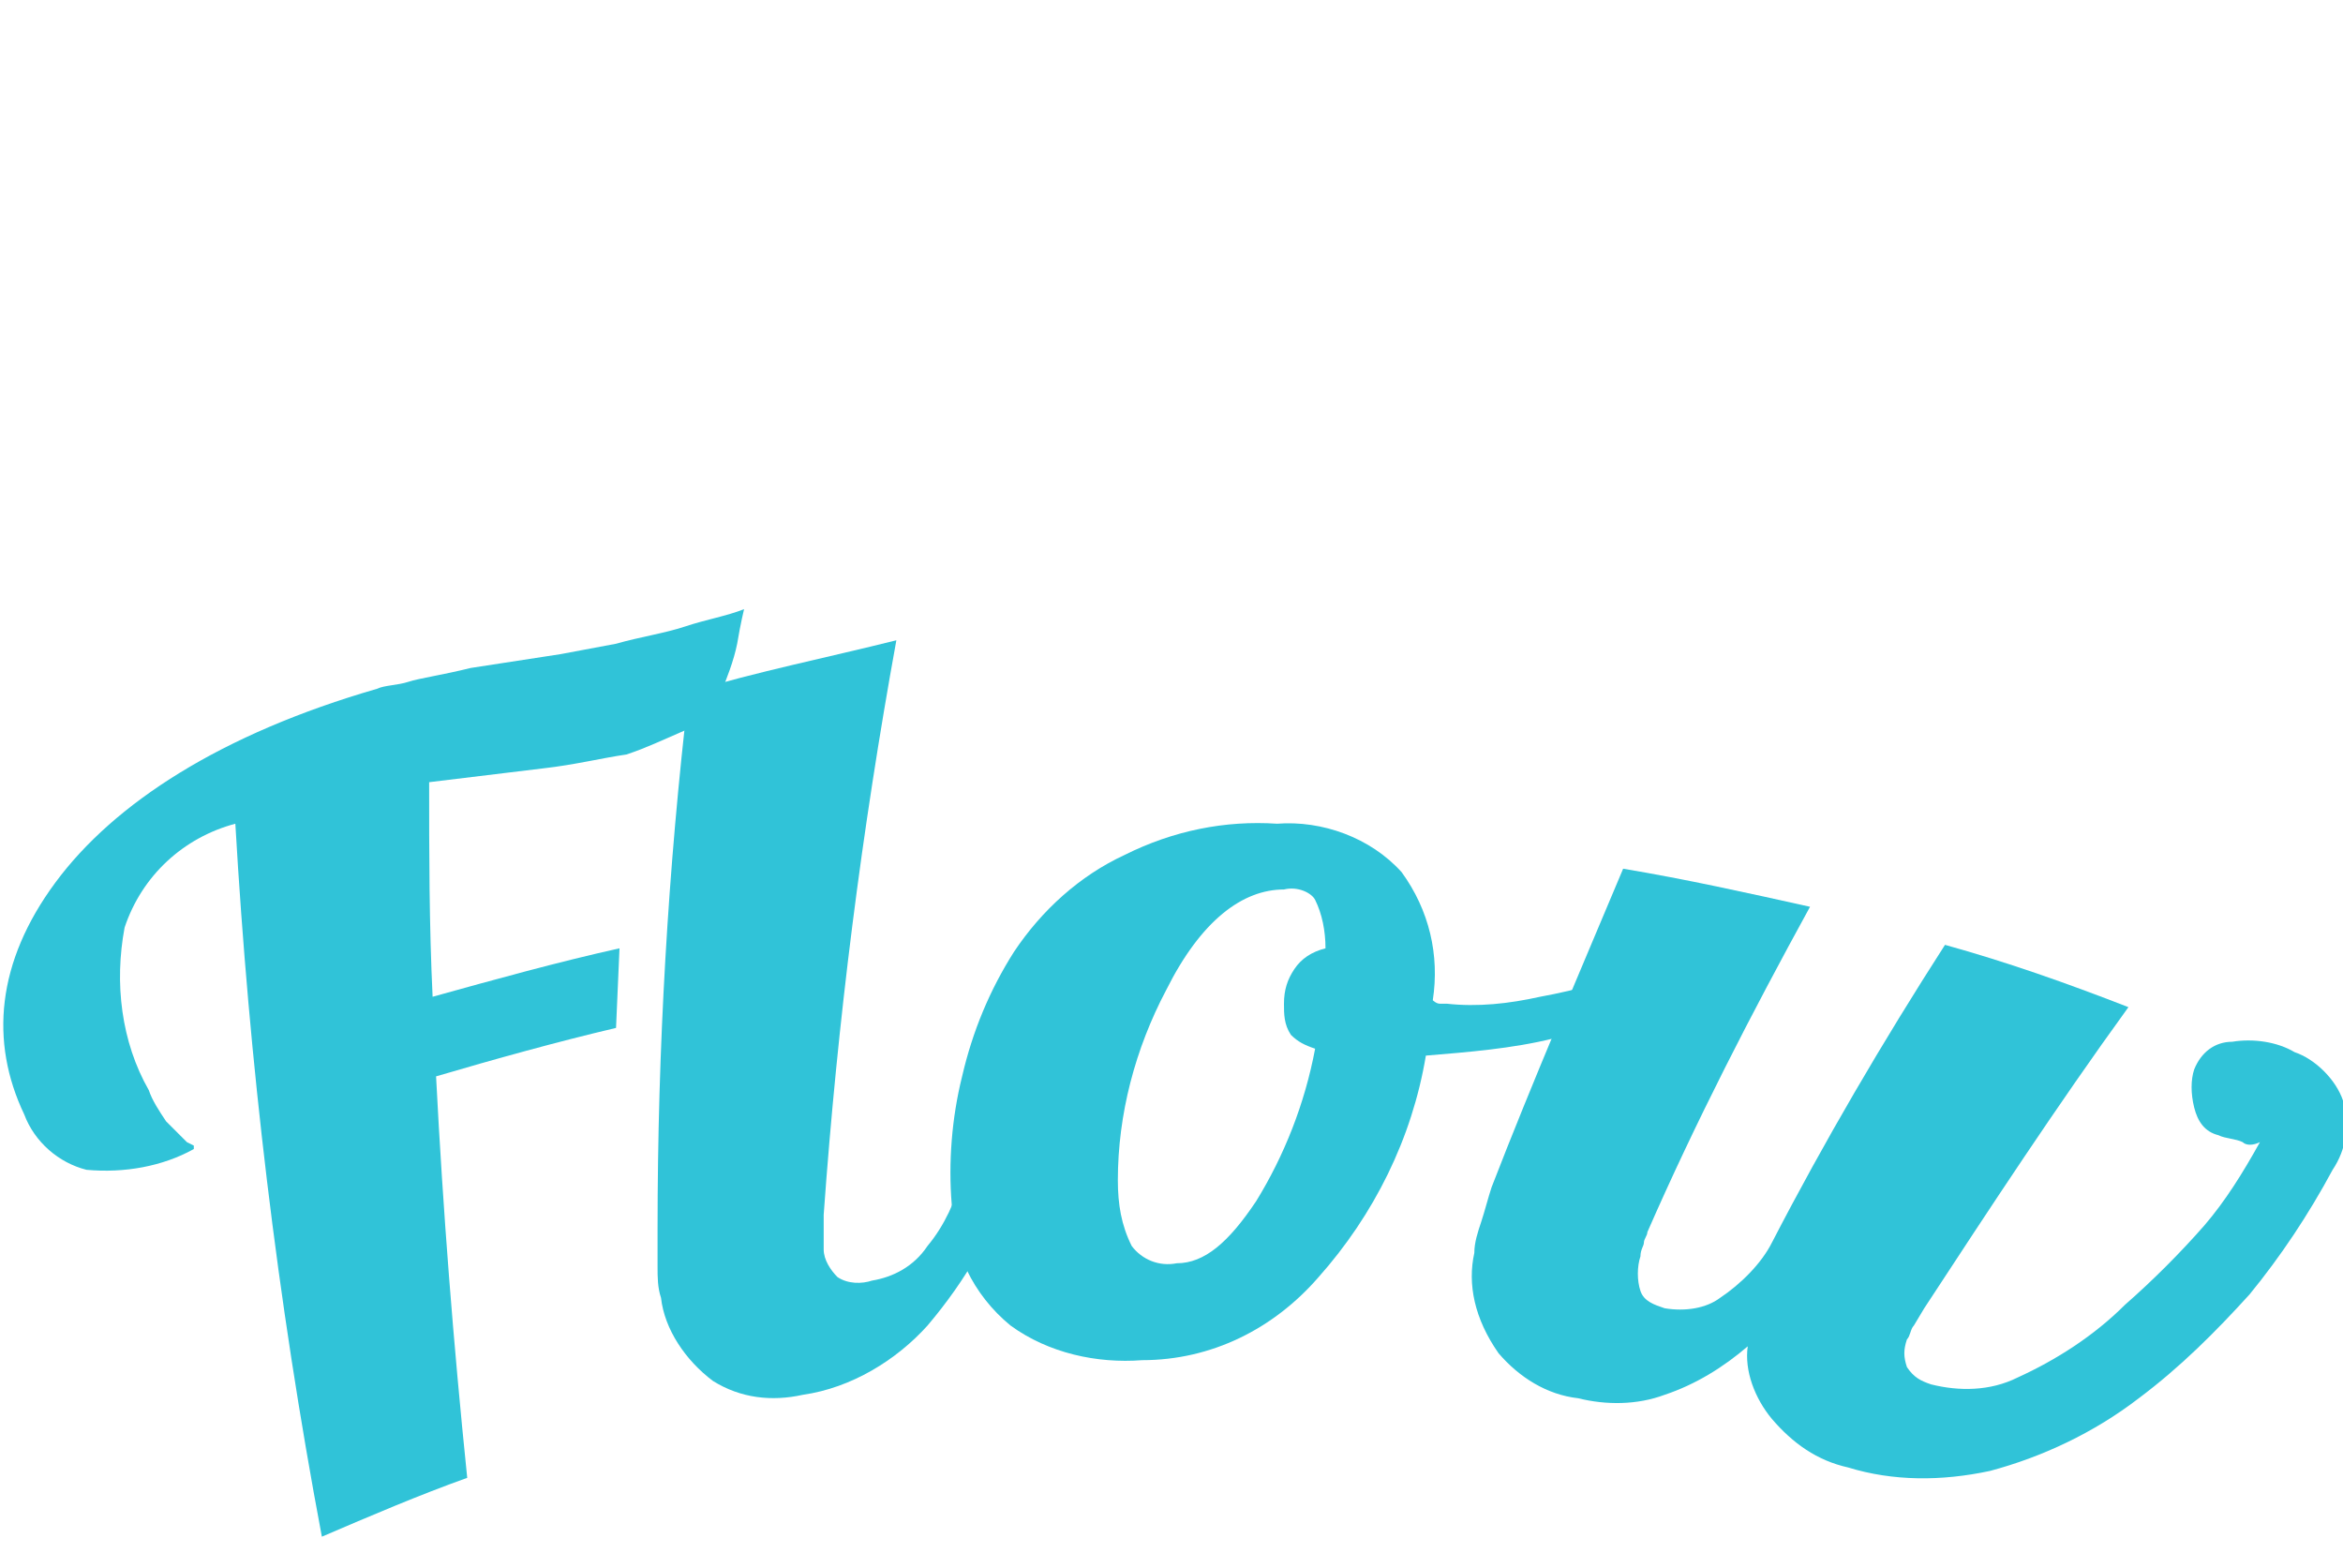 <?xml version="1.0" encoding="utf-8"?>
<!-- Generator: Adobe Illustrator 24.1.0, SVG Export Plug-In . SVG Version: 6.00 Build 0)  -->
<svg version="1.1" id="レイヤー_1" xmlns="http://www.w3.org/2000/svg" xmlns:xlink="http://www.w3.org/1999/xlink" x="0px"
	 y="0px" viewBox="0 0 67.7 45.3" style="enable-background:new 0 0 67.7 45.3;" xml:space="preserve">
<style type="text/css">
	.st0{fill:#30C3D8;}
</style>
<g id="レイヤー_2_1_">
	<g id="入会のご案内">
		<path class="st0" d="M18.1,21.8c-0.7,0.1-1.5,0.3-2.4,0.4l-3.3,0.4c0,2.1,0,4.1,0.1,6.2c1.8-0.5,3.6-1,5.4-1.4l-0.1,2.3
			c-1.7,0.4-3.5,0.9-5.2,1.4c0.2,3.9,0.5,7.7,0.9,11.6c-1.4,0.5-2.8,1.1-4.2,1.7C8,37.5,7.2,30.7,6.8,23.8c-1.5,0.4-2.7,1.5-3.2,3
			c-0.3,1.6-0.1,3.3,0.7,4.7c0.1,0.3,0.3,0.6,0.5,0.9c0.2,0.2,0.4,0.4,0.6,0.6l0.2,0.1c0,0,0,0,0,0.1c-0.9,0.5-2,0.7-3.1,0.6
			c-0.8-0.2-1.5-0.8-1.8-1.6c-1-2.1-0.8-4.4,0.9-6.7s4.8-4.3,9.3-5.6c0.2-0.1,0.6-0.1,0.9-0.2s1-0.2,1.8-0.4l2.6-0.4l1.6-0.3
			c0.7-0.2,1.4-0.3,2-0.5s1.2-0.3,1.7-0.5c0,0-0.1,0.4-0.2,1c-0.1,0.5-0.3,1-0.5,1.5c-0.3,0.4-0.6,0.7-1,1
			C19.1,21.4,18.7,21.6,18.1,21.8z"/>
		<path class="st0" d="M19.1,37.5c-0.1-0.3-0.1-0.6-0.1-0.9c0-0.3,0-0.7,0-1.1c0-5.2,0.3-10.4,0.9-15.5c2-0.6,4-1,6-1.5
			c-1,5.5-1.7,11-2.1,16.6c0,0.2,0,0.3,0,0.5c0,0.2,0,0.3,0,0.5c0,0.3,0.2,0.6,0.4,0.8c0.3,0.2,0.7,0.2,1,0.1c0.6-0.1,1.2-0.4,1.6-1
			c0.5-0.6,0.8-1.3,1-2l1.4-0.1c-0.4,1.6-1.3,3.1-2.4,4.4c-0.9,1-2.2,1.8-3.6,2c-0.9,0.2-1.8,0.1-2.6-0.4
			C19.8,39.3,19.2,38.4,19.1,37.5z"/>
		<path class="st0" d="M27.5,34.8c-0.1-1.2,0-2.5,0.3-3.7c0.3-1.3,0.8-2.5,1.5-3.6c0.8-1.2,1.9-2.2,3.2-2.8c1.4-0.7,2.9-1,4.4-0.9
			c1.3-0.1,2.7,0.4,3.6,1.4c0.8,1.1,1.1,2.4,0.9,3.7c0,0,0.1,0.1,0.2,0.1h0.2c0.9,0.1,1.8,0,2.7-0.2c1.1-0.2,2.1-0.5,3.1-0.8
			l0.2,0.9c-0.9,0.5-1.9,0.9-2.9,1.1c-1.2,0.3-2.5,0.4-3.7,0.5c-0.4,2.4-1.5,4.6-3.1,6.4c-1.3,1.5-3.1,2.4-5.1,2.4
			c-1.3,0.1-2.7-0.2-3.8-1C28.1,37.4,27.5,36.1,27.5,34.8z M37.1,25.7c-1.2,0-2.4,0.9-3.4,2.9c-0.9,1.7-1.4,3.6-1.4,5.5
			c0,0.7,0.1,1.3,0.4,1.9c0.3,0.4,0.8,0.6,1.3,0.5c0.8,0,1.5-0.6,2.3-1.8c0.8-1.3,1.4-2.8,1.7-4.4c-0.3-0.1-0.5-0.2-0.7-0.4
			c-0.2-0.3-0.2-0.6-0.2-0.9c0-0.4,0.1-0.7,0.3-1c0.2-0.3,0.5-0.5,0.9-0.6c0-0.5-0.1-1-0.3-1.4C37.9,25.8,37.5,25.6,37.1,25.7z"/>
		<path class="st0" d="M42.6,36.2c0-0.3,0.1-0.6,0.2-0.9c0.1-0.3,0.2-0.7,0.3-1c1.2-3.1,2.5-6.1,3.8-9.2c1.8,0.3,3.6,0.7,5.4,1.1
			c-1.7,3.1-3.3,6.2-4.7,9.4c0,0.1-0.1,0.2-0.1,0.3c0,0.1-0.1,0.2-0.1,0.4c-0.1,0.3-0.1,0.7,0,1c0.1,0.3,0.4,0.4,0.7,0.5
			c0.6,0.1,1.2,0,1.6-0.3c0.6-0.4,1.2-1,1.5-1.6c1.5-2.9,3.2-5.8,5-8.6c1.8,0.5,3.5,1.1,5.3,1.8c-2.1,2.9-4,5.8-5.9,8.7l-0.3,0.5
			c-0.1,0.1-0.1,0.3-0.2,0.4c-0.1,0.3-0.1,0.5,0,0.8c0.2,0.3,0.4,0.4,0.7,0.5c0.8,0.2,1.7,0.2,2.5-0.2c1.1-0.5,2.2-1.2,3.1-2.1
			c0.8-0.7,1.6-1.5,2.3-2.3c0.6-0.7,1.1-1.5,1.6-2.4c-0.2,0.1-0.4,0.1-0.5,0c-0.2-0.1-0.5-0.1-0.7-0.2c-0.4-0.1-0.6-0.4-0.7-0.8
			c-0.1-0.4-0.1-0.8,0-1.1c0.2-0.5,0.6-0.8,1.1-0.8c0.6-0.1,1.3,0,1.8,0.3c0.6,0.2,1.2,0.8,1.4,1.4c0.2,0.7,0.1,1.4-0.3,2
			c-0.7,1.3-1.5,2.5-2.4,3.6c-1,1.1-2,2.1-3.2,3c-1.3,1-2.8,1.7-4.3,2.1c-1.4,0.3-2.8,0.3-4.1-0.1c-0.9-0.2-1.6-0.7-2.2-1.4
			c-0.5-0.6-0.8-1.4-0.7-2.1c-0.7,0.6-1.5,1.1-2.4,1.4c-0.8,0.3-1.7,0.3-2.5,0.1c-0.9-0.1-1.7-0.6-2.3-1.3
			C42.6,38.1,42.4,37.1,42.6,36.2z"/>
	</g>
</g>
</svg>
